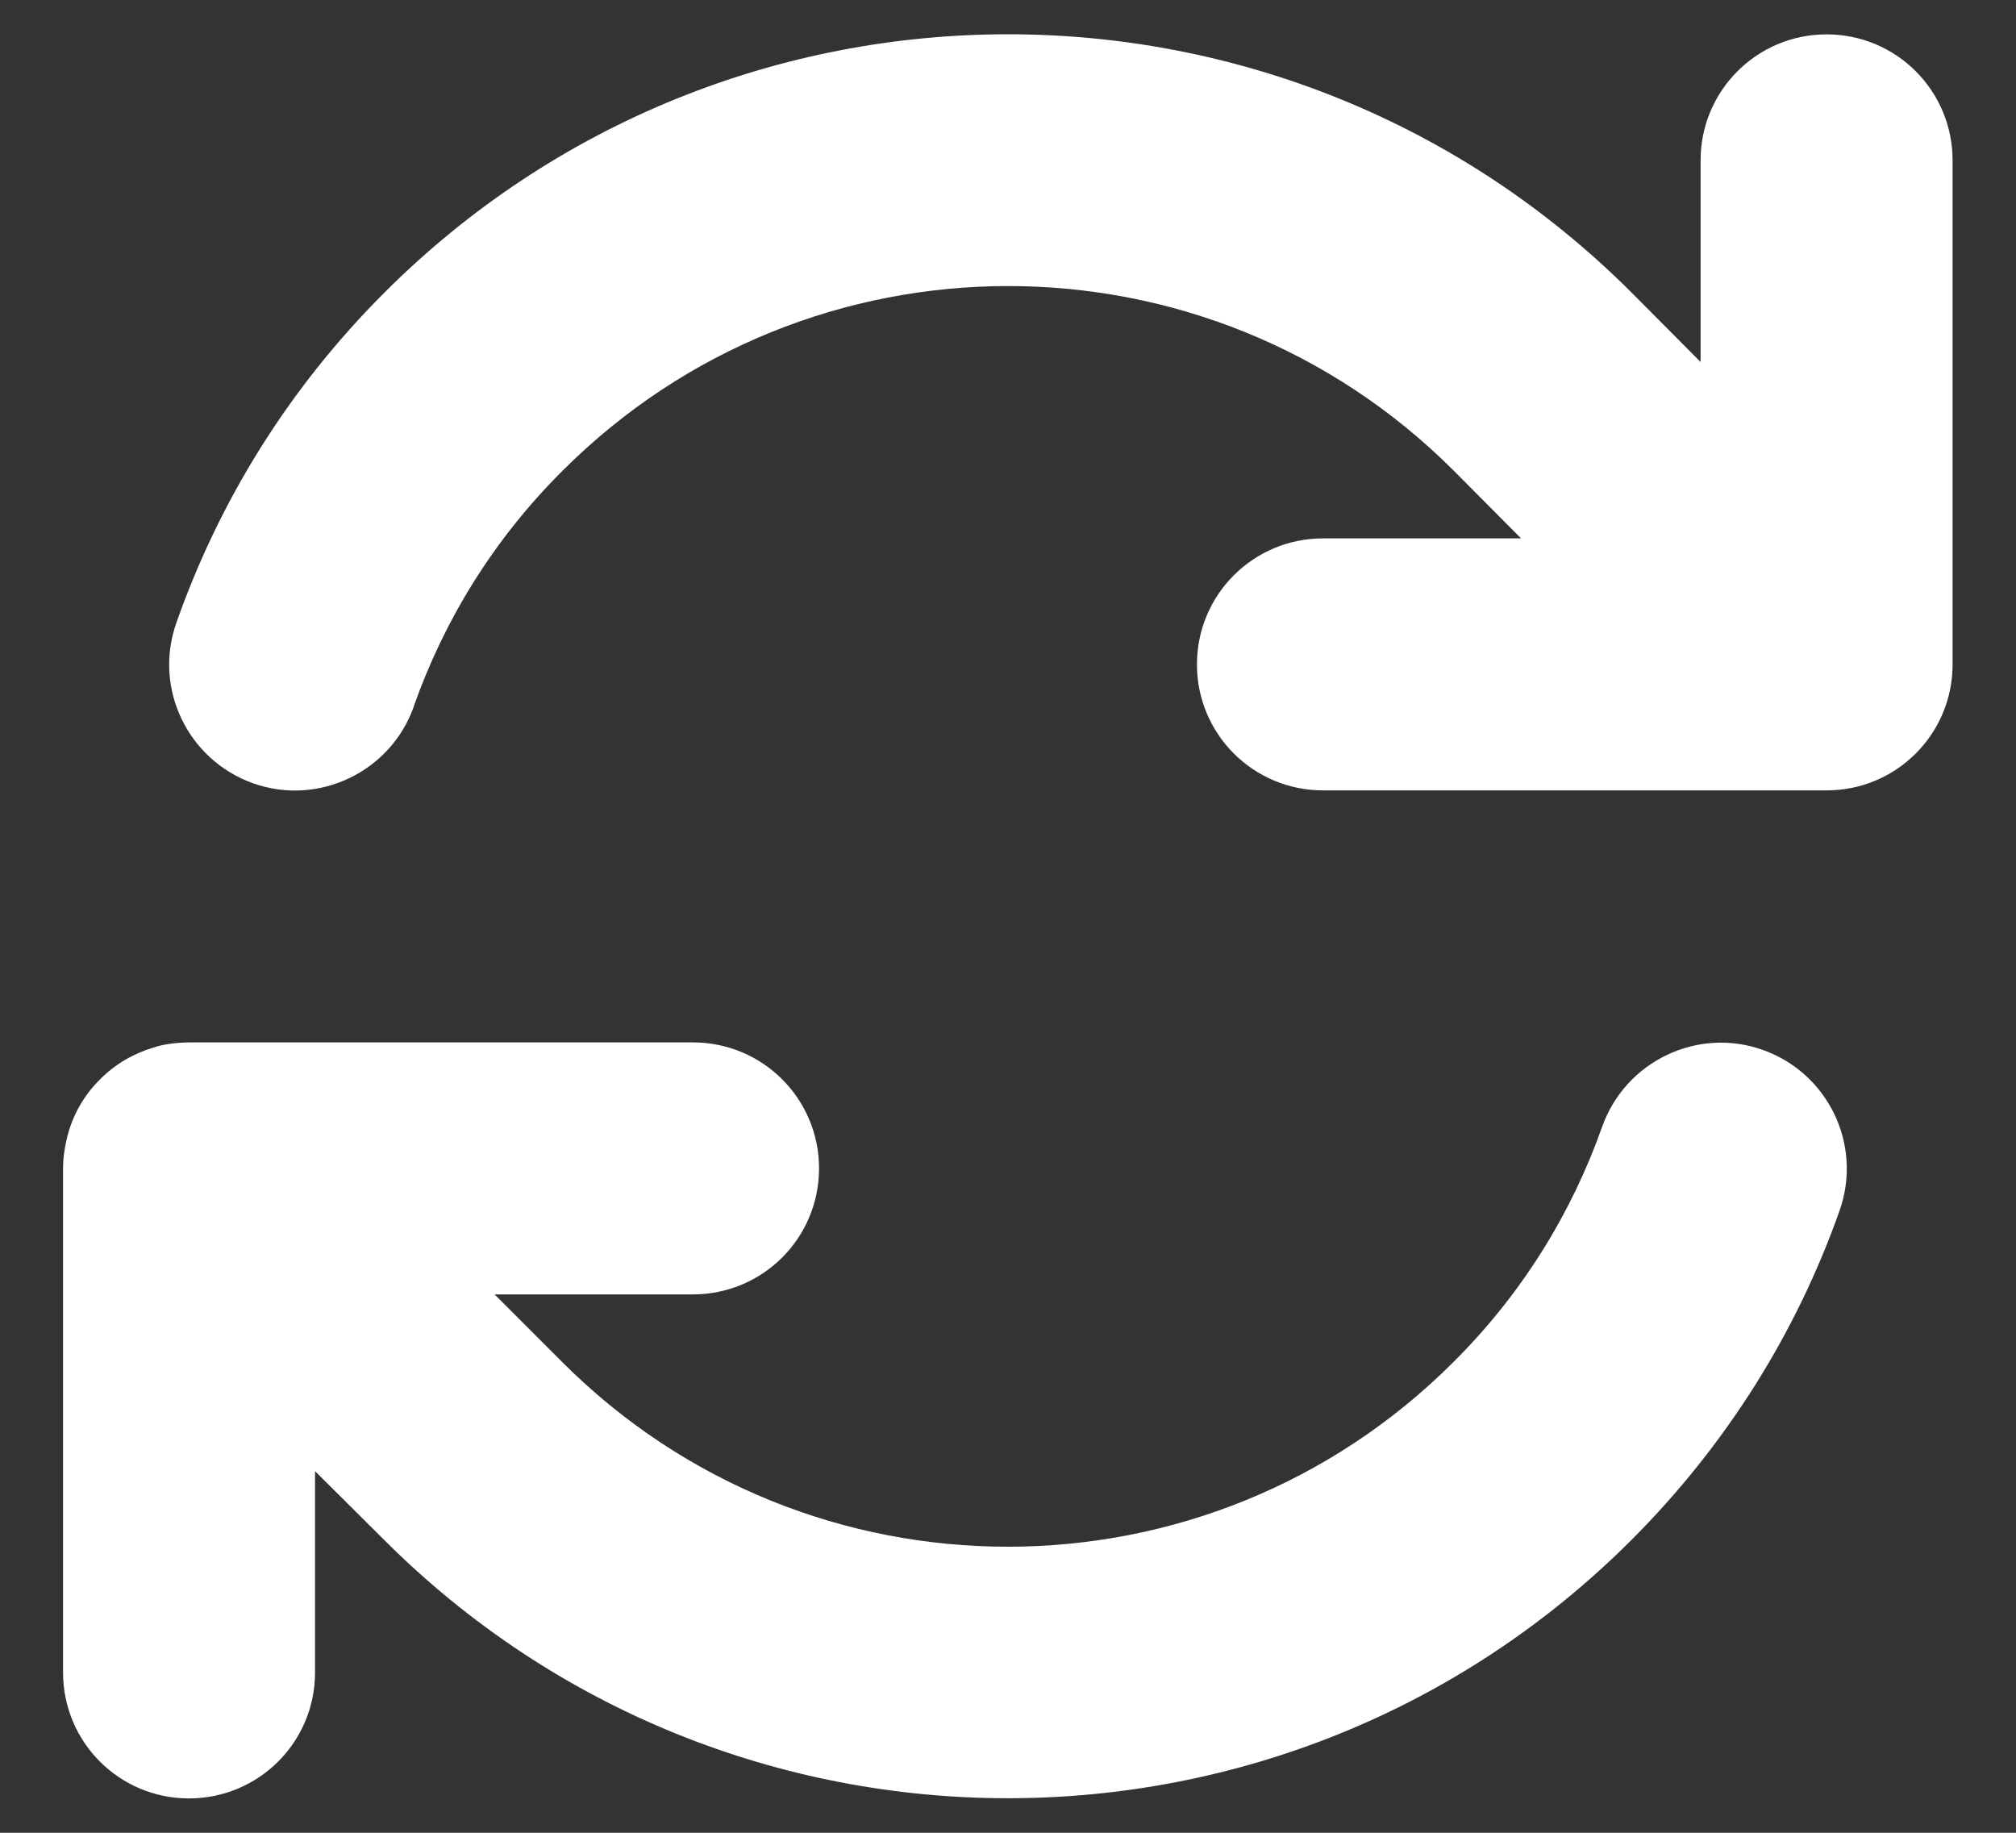 <svg width="22" height="20" viewBox="0 0 22 20" fill="none" xmlns="http://www.w3.org/2000/svg">
<rect x="0" y="0" width="22" height="20" fill="#333333" stroke="none"/>
<path d="M4.516 7.706C4.847 6.769 5.384 5.888 6.14 5.136C8.826 2.45 13.178 2.45 15.864 5.136L16.599 5.875H14.438C13.677 5.875 13.062 6.49 13.062 7.25C13.062 8.011 13.677 8.625 14.438 8.625H19.916H19.933C20.694 8.625 21.308 8.011 21.308 7.25V1.75C21.308 0.99 20.694 0.375 19.933 0.375C19.173 0.375 18.558 0.99 18.558 1.75V3.95L17.806 3.194C14.046 -0.566 7.954 -0.566 4.194 3.194C3.145 4.242 2.389 5.475 1.925 6.795C1.671 7.512 2.05 8.294 2.763 8.548C3.476 8.801 4.263 8.423 4.516 7.71V7.706ZM1.676 11.431C1.461 11.495 1.255 11.611 1.087 11.783C0.915 11.955 0.799 12.161 0.739 12.385C0.726 12.436 0.713 12.492 0.705 12.548C0.692 12.621 0.688 12.694 0.688 12.767V18.25C0.688 19.011 1.302 19.625 2.062 19.625C2.823 19.625 3.438 19.011 3.438 18.25V16.054L4.194 16.806C7.954 20.562 14.046 20.562 17.802 16.806C18.85 15.758 19.611 14.525 20.075 13.21C20.328 12.492 19.95 11.71 19.237 11.457C18.524 11.203 17.738 11.581 17.484 12.295C17.153 13.231 16.616 14.112 15.86 14.864C13.174 17.55 8.821 17.55 6.136 14.864L6.132 14.86L5.397 14.125H7.562C8.323 14.125 8.938 13.511 8.938 12.75C8.938 11.99 8.323 11.375 7.562 11.375H2.08C2.011 11.375 1.942 11.379 1.873 11.388C1.805 11.397 1.74 11.409 1.676 11.431Z" fill="white"/>
</svg>
